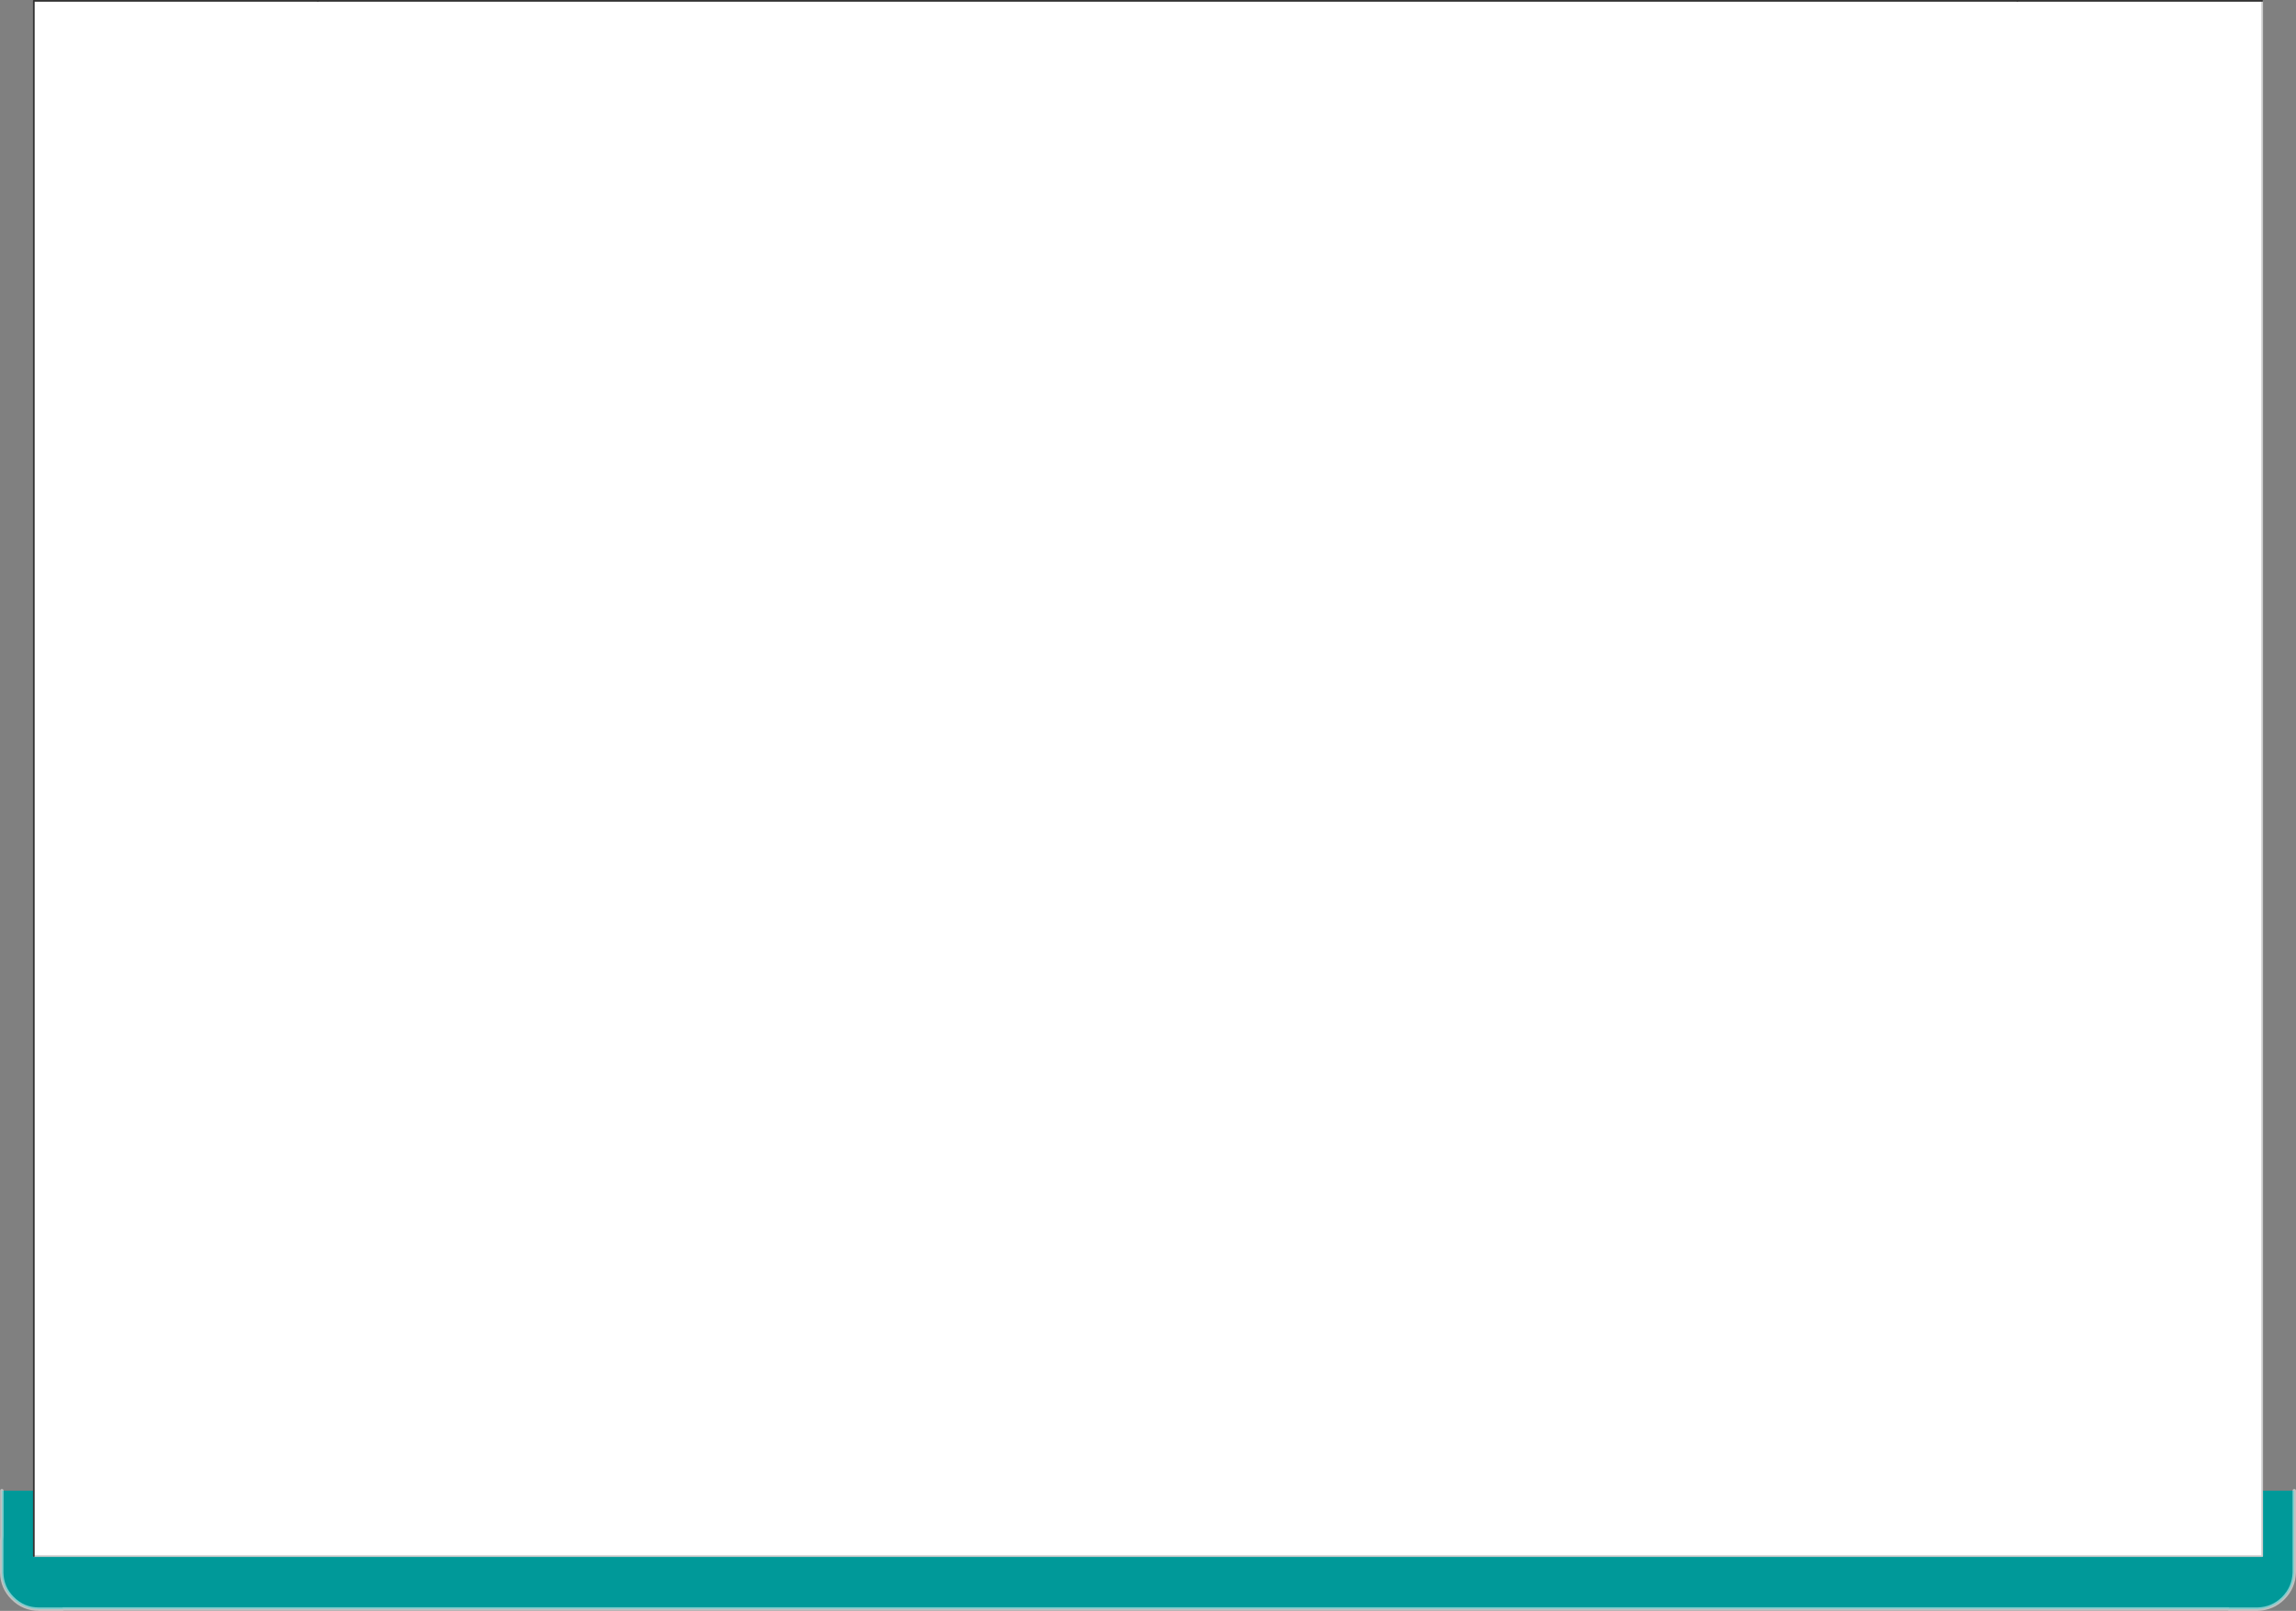 <?xml version="1.0" encoding="UTF-8" standalone="no"?>
<svg xmlns:xlink="http://www.w3.org/1999/xlink" height="471.65px" width="672.3px" xmlns="http://www.w3.org/2000/svg">
  <rect width="100%" height="100%" fill="#808080" stroke="none"/>
  <g transform="matrix(1.0, 0.0, 0.0, 1.0, 336.15, 245.85)">
    <path d="M0.0 -171.25 L0.0 -170.05 0.0 -171.25 M0.0 -148.6 L0.0 -147.3 0.0 -148.6 M0.0 156.5 L0.0 158.85 -0.05 159.0 0.0 156.5" fill="#000066" fill-rule="evenodd" stroke="none"/>
    <path d="M0.0 -148.6 L0.0 -147.3 0.0 -148.6 Z" fill="none" stroke="#cccccc" stroke-linecap="round" stroke-linejoin="round" stroke-width="0.5"/>
    <path d="M326.25 -245.6 L326.25 205.25 -326.25 205.25 -326.25 -245.6 326.25 -245.6" fill="#ffffff" fill-rule="evenodd" stroke="none"/>
    <path d="M316.4 225.3 L-317.7 225.3 -317.7 225.25 316.4 225.25 316.4 225.3" fill="#839bc2" fill-rule="evenodd" stroke="none"/>
    <path d="M326.25 190.6 L326.25 209.75 -326.25 209.75 -326.25 190.6 326.25 190.6" fill="#ffffff" fill-rule="evenodd" stroke="none"/>
    <path d="M326.25 190.6 L335.65 190.6 335.65 214.6 Q335.5 219.0 332.4 222.1 329.35 225.15 324.9 225.3 L316.4 225.3 316.4 225.25 -317.7 225.25 -317.7 225.3 -324.7 225.3 Q-329.25 225.3 -332.45 222.1 -335.55 219.0 -335.65 214.6 L-335.65 205.2 -335.6 205.2 -335.6 203.85 -335.6 203.4 -335.6 190.6 -326.25 190.6 -326.25 209.75 326.25 209.75 326.25 190.6" fill="#009999" fill-rule="evenodd" stroke="none"/>
    <path d="M326.25 -245.6 L326.25 190.6 326.25 209.75 -326.25 209.75" fill="none" stroke="#cccccc" stroke-linecap="round" stroke-linejoin="round" stroke-width="0.5"/>
    <path d="M-243.1 -245.6 L254.55 -245.6" fill="none" stroke="#333333" stroke-linecap="round" stroke-linejoin="round" stroke-width="0.5"/>
    <path d="M335.65 190.6 L335.65 214.6 Q335.5 219.0 332.4 222.1 329.35 225.15 324.9 225.3 L316.4 225.3 316.4 225.25 -317.7 225.25 -317.7 225.3 -324.7 225.3 Q-329.25 225.3 -332.45 222.1 -335.55 219.0 -335.65 214.6 L-335.65 205.2 -335.6 203.85 -335.6 203.4 -335.6 190.6" fill="none" stroke="#ffffff" stroke-linecap="round" stroke-linejoin="round" stroke-opacity="0.502" stroke-width="1.0"/>
    <path d="M254.55 -245.6 L326.25 -245.6 M-326.25 190.6 L-326.25 -245.6 -243.1 -245.6 M-326.25 209.75 L-326.25 190.6" fill="none" stroke="#333333" stroke-linecap="round" stroke-linejoin="round" stroke-width="0.5"/>
  </g>
</svg>
